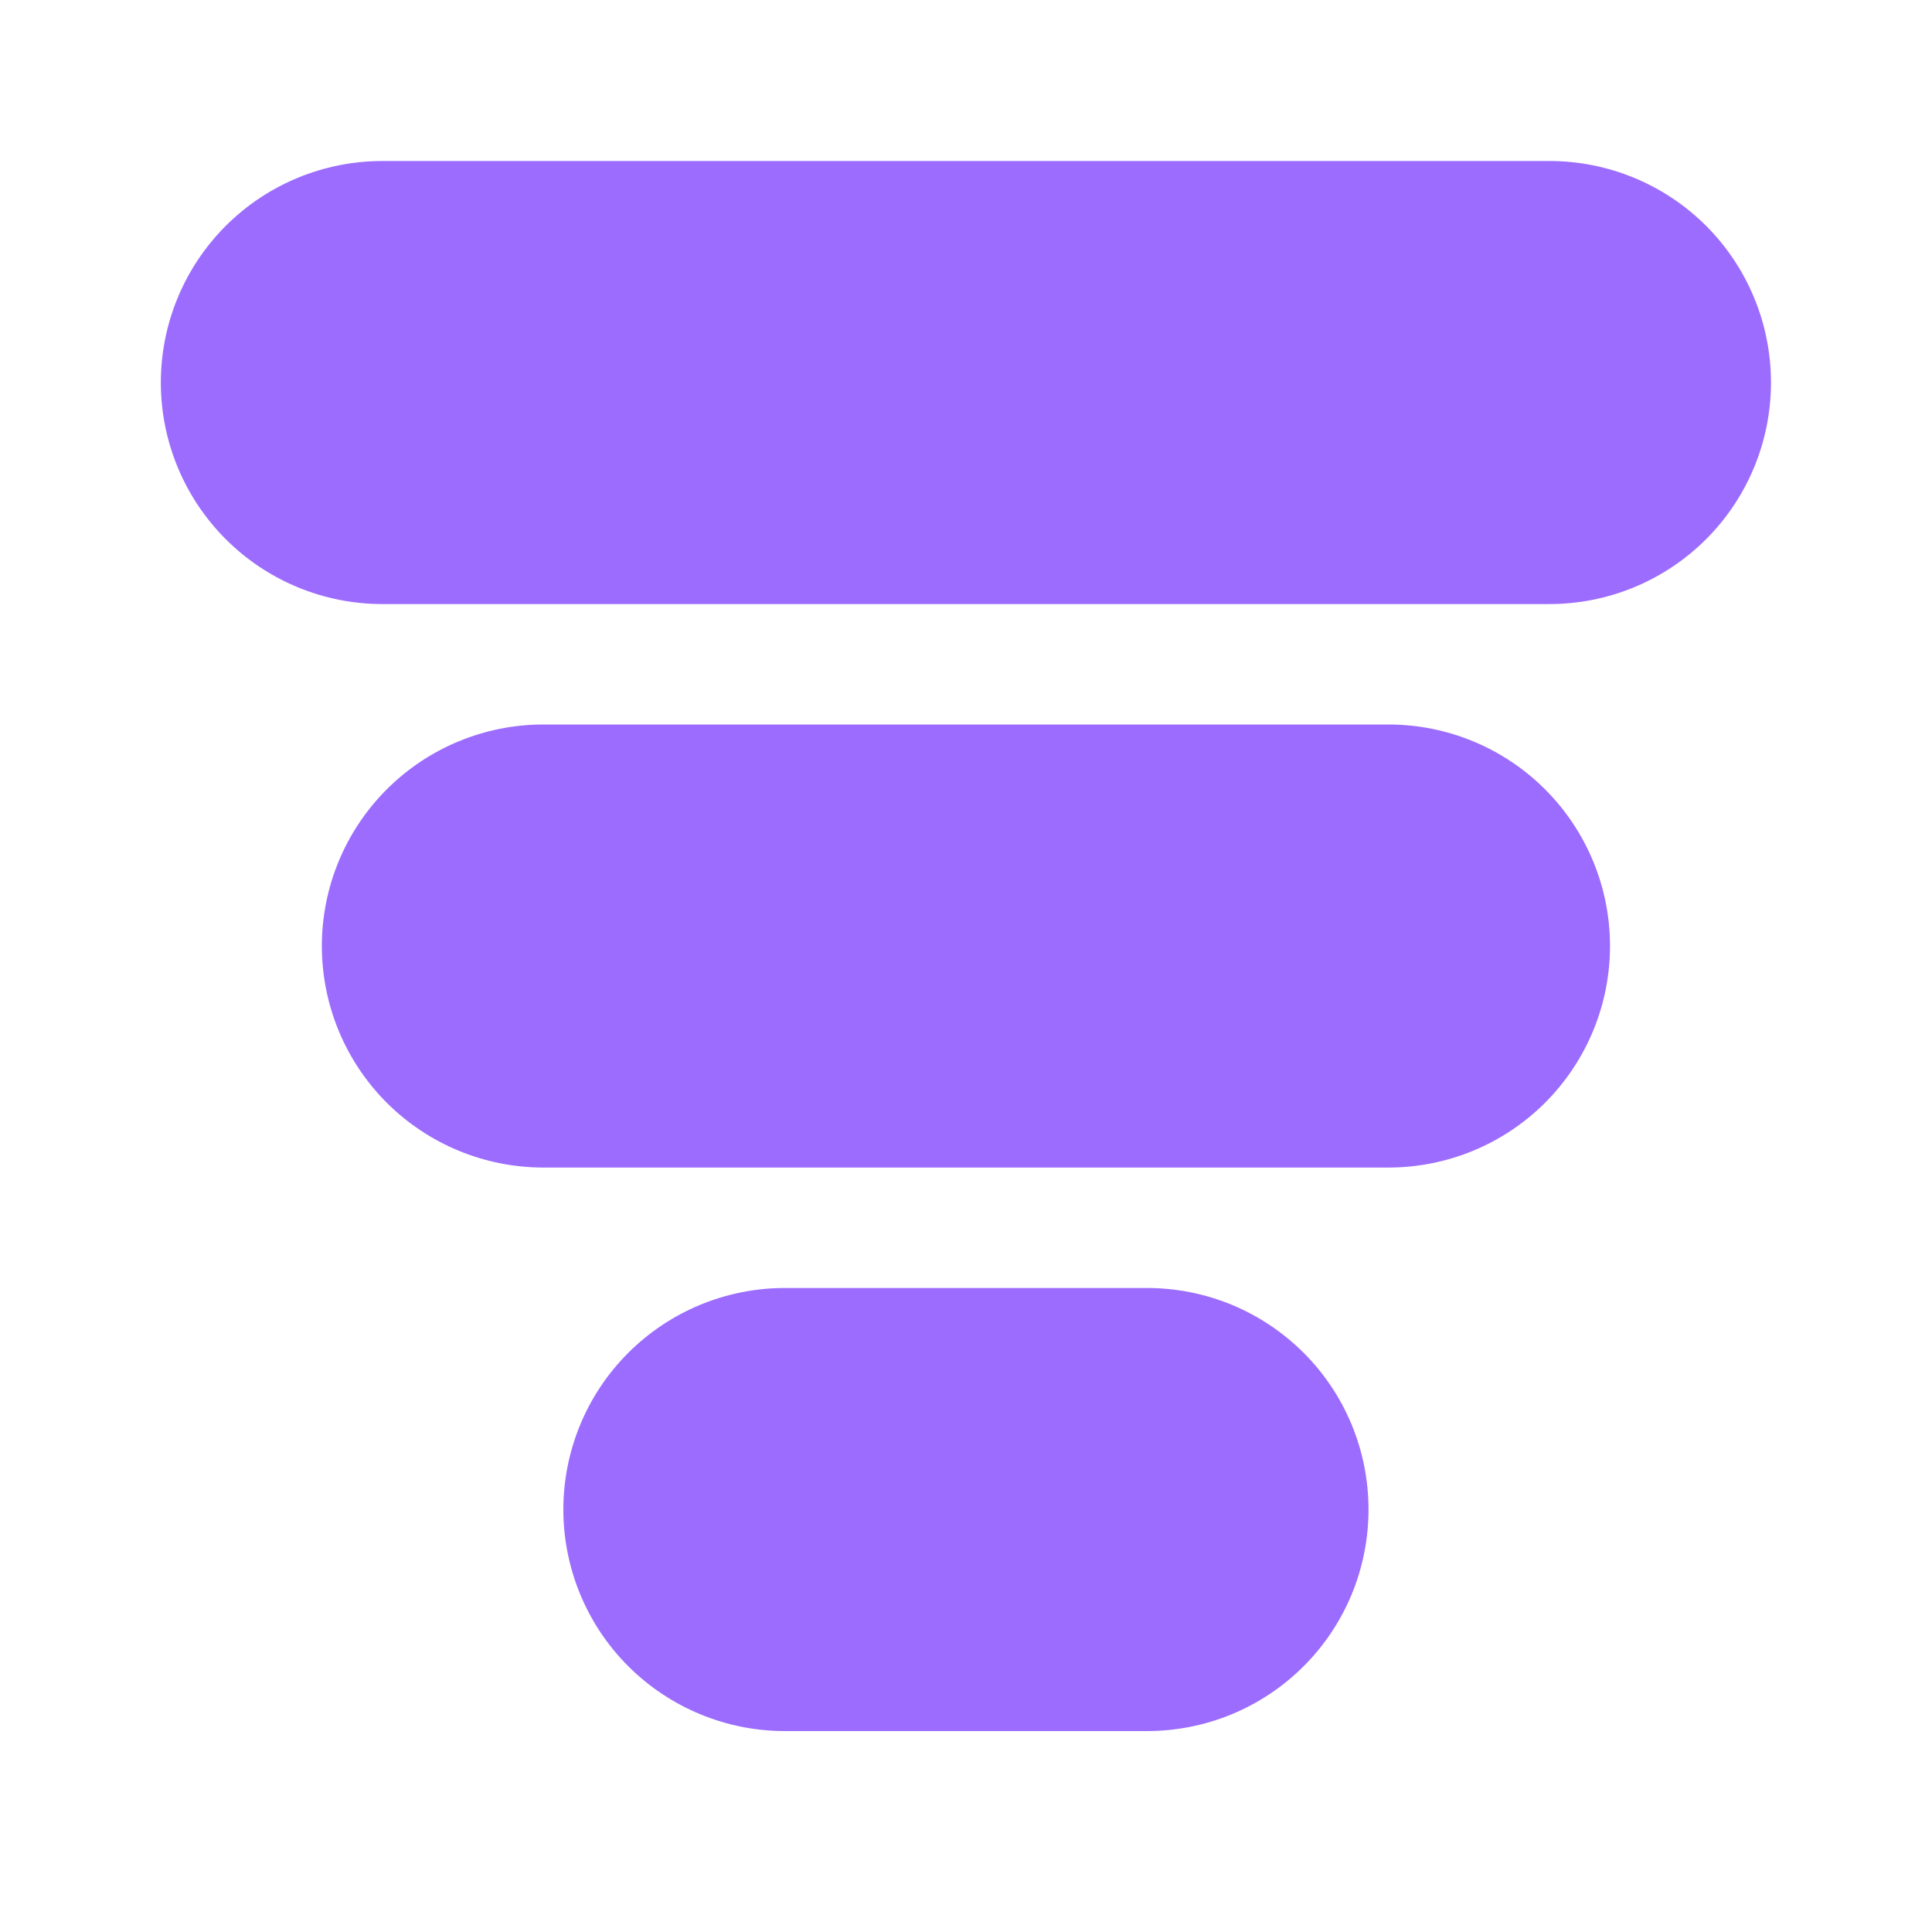 <svg viewBox="0 0 44 44" fill="none" xmlns="http://www.w3.org/2000/svg">
<path d="M35.288 13.757C36.626 13.757 37.909 13.226 38.856 12.279C39.802 11.333 40.333 10.05 40.333 8.712C40.333 7.374 39.802 6.09 38.856 5.144C37.909 4.198 36.626 3.667 35.288 3.667H8.708C7.37 3.667 6.087 4.198 5.141 5.144C4.195 6.09 3.663 7.374 3.663 8.712C3.663 10.05 4.195 11.333 5.141 12.279C6.087 13.226 7.37 13.757 8.708 13.757H35.288ZM31.621 26.59C32.959 26.59 34.243 26.059 35.189 25.113C36.135 24.167 36.667 22.883 36.667 21.545C36.667 20.207 36.135 18.924 35.189 17.978C34.243 17.031 32.959 16.5 31.621 16.5H12.375C11.037 16.5 9.754 17.031 8.807 17.978C7.861 18.924 7.33 20.207 7.33 21.545C7.33 22.883 7.861 24.167 8.807 25.113C9.754 26.059 11.037 26.59 12.375 26.59H31.621ZM31.167 34.379C31.167 33.716 31.037 33.059 30.784 32.447C30.53 31.835 30.159 31.278 29.69 30.81C29.221 30.341 28.665 29.97 28.053 29.716C27.44 29.463 26.784 29.333 26.121 29.333H17.875C16.537 29.333 15.254 29.865 14.307 30.811C13.361 31.757 12.83 33.04 12.83 34.379C12.83 35.717 13.361 37 14.307 37.946C15.254 38.892 16.537 39.424 17.875 39.424H26.121C26.784 39.424 27.44 39.294 28.053 39.041C28.665 38.787 29.221 38.416 29.69 37.947C30.159 37.479 30.53 36.922 30.784 36.31C31.037 35.697 31.167 35.041 31.167 34.379Z" fill="#9C6CFE"/>
</svg>